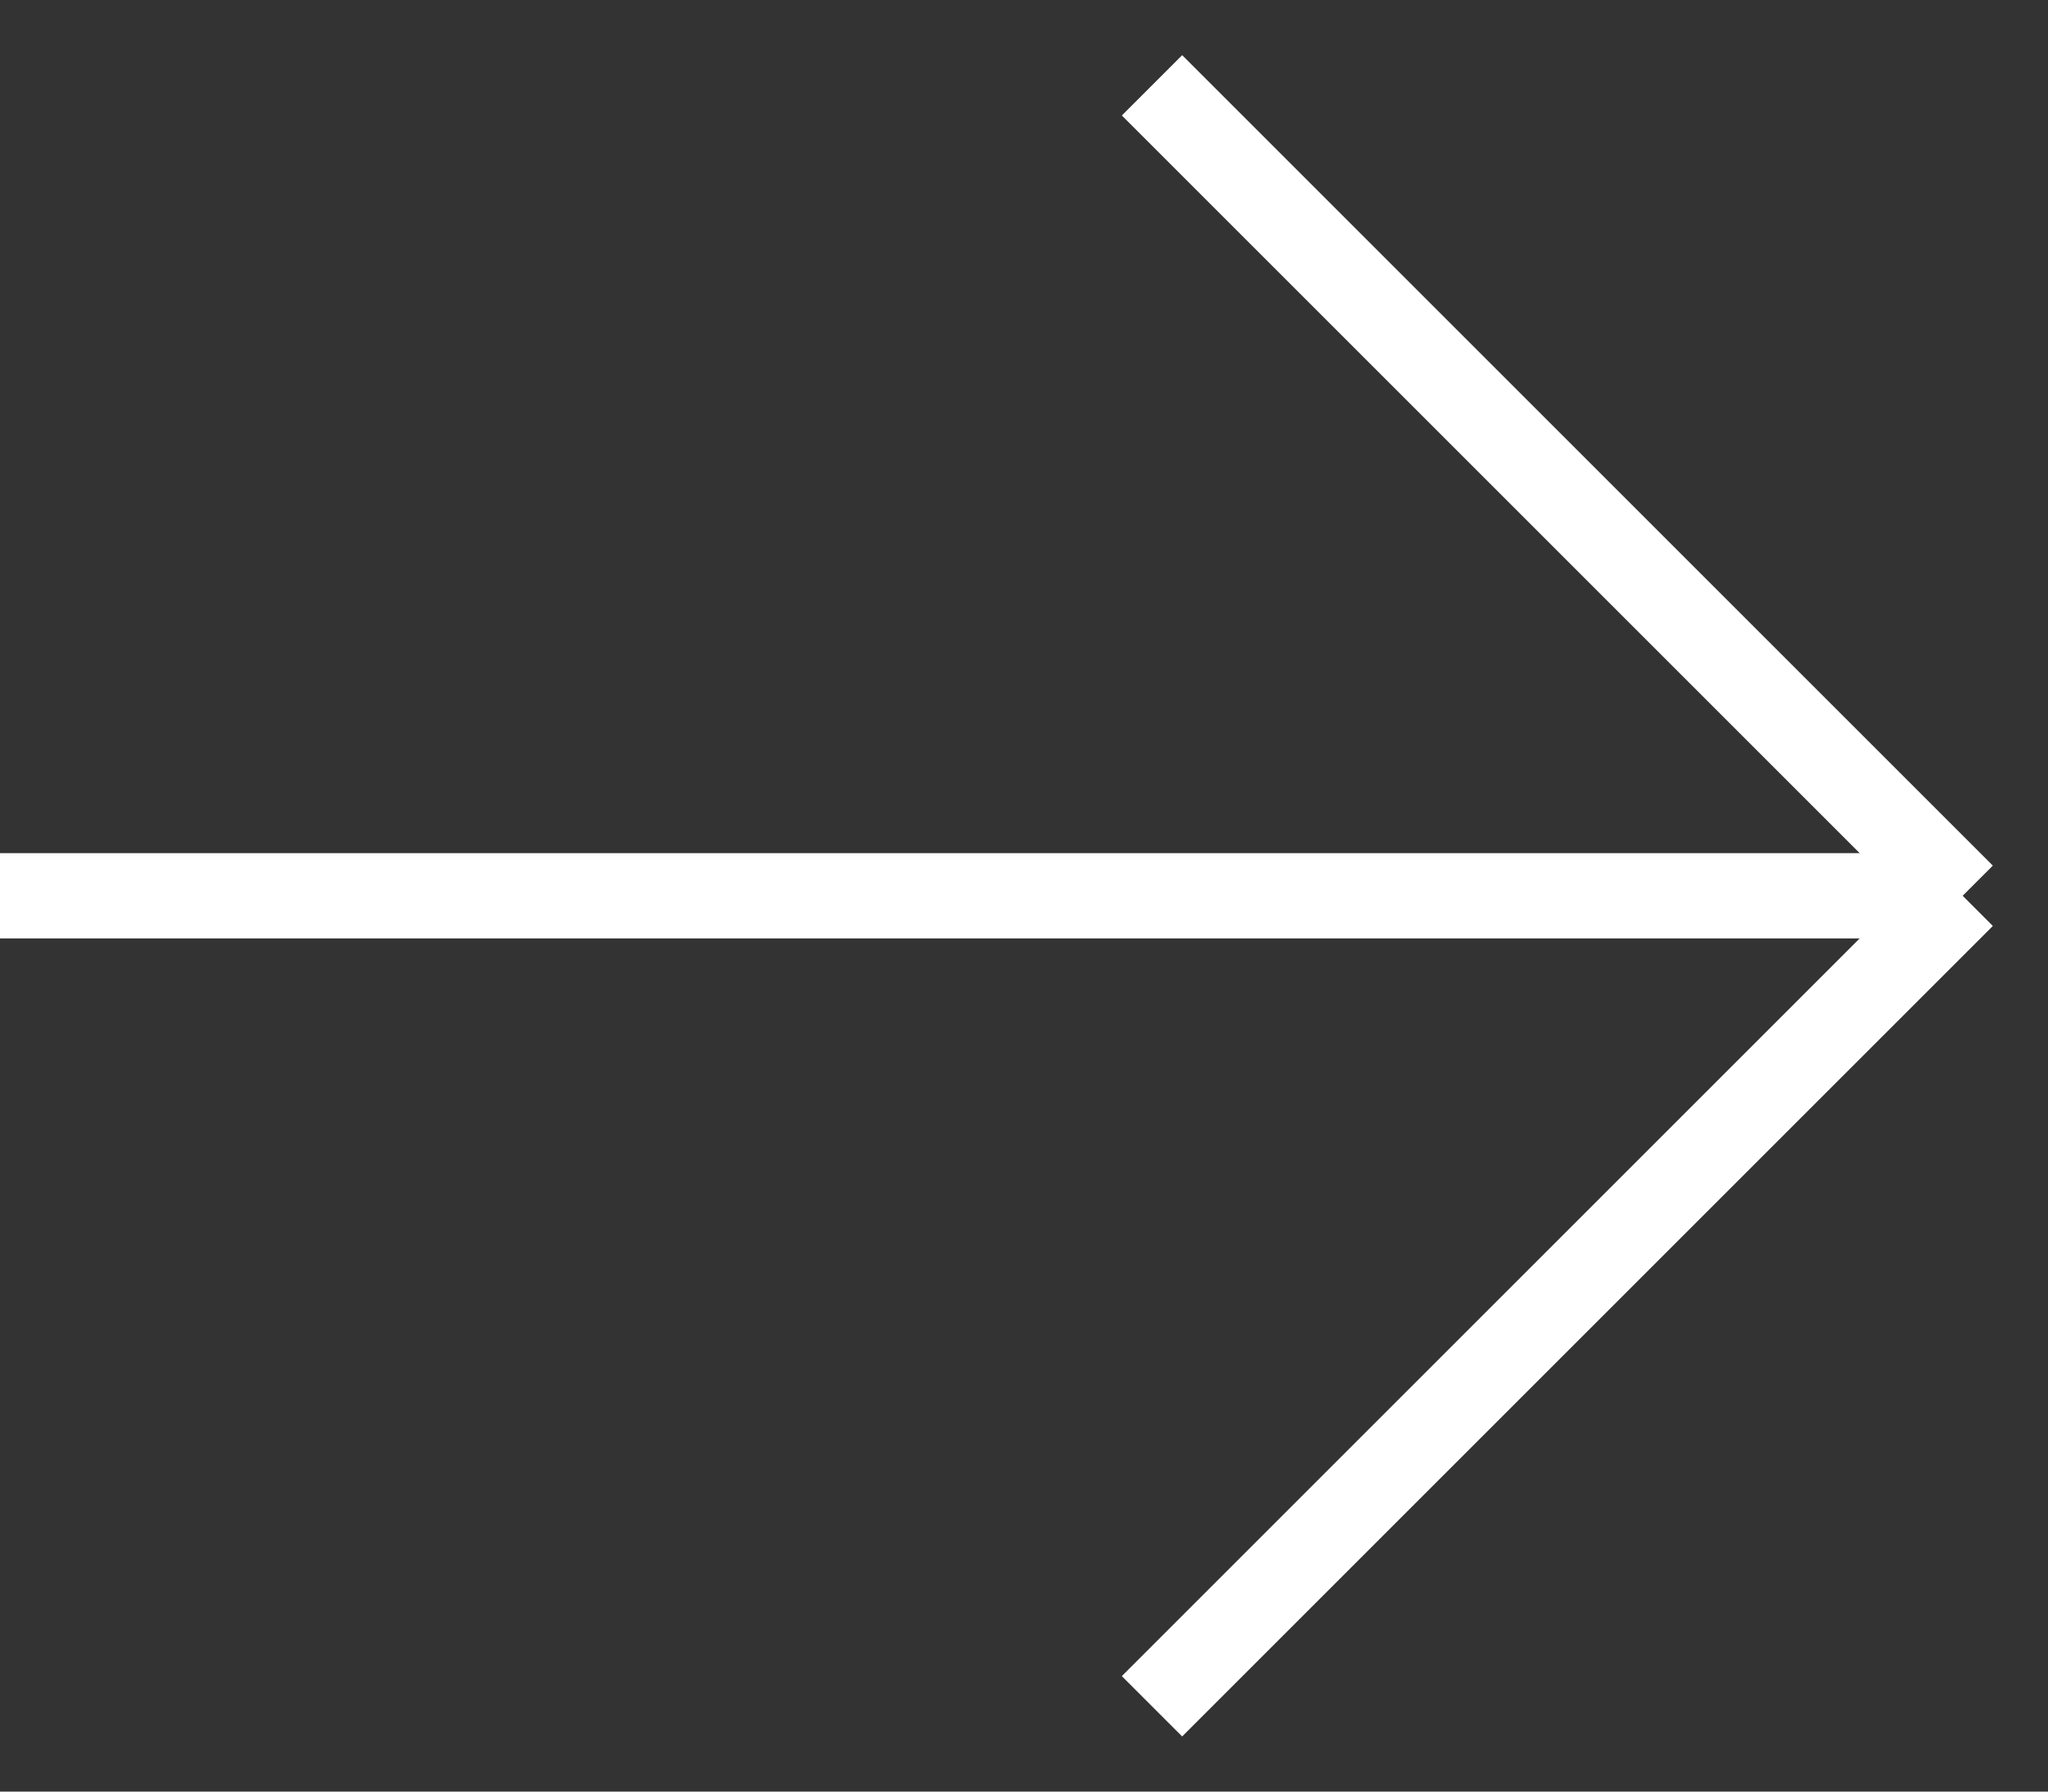 <svg width="24" height="21" viewBox="0 0 24 21" fill="none" xmlns="http://www.w3.org/2000/svg">
<rect x="0" y="0" width="24" height="21" fill="#333333" stroke="none"/>
<path d="M0 10.5H23M23 10.5L13.5 1M23 10.5L13.5 20" stroke="white"/>
</svg>

